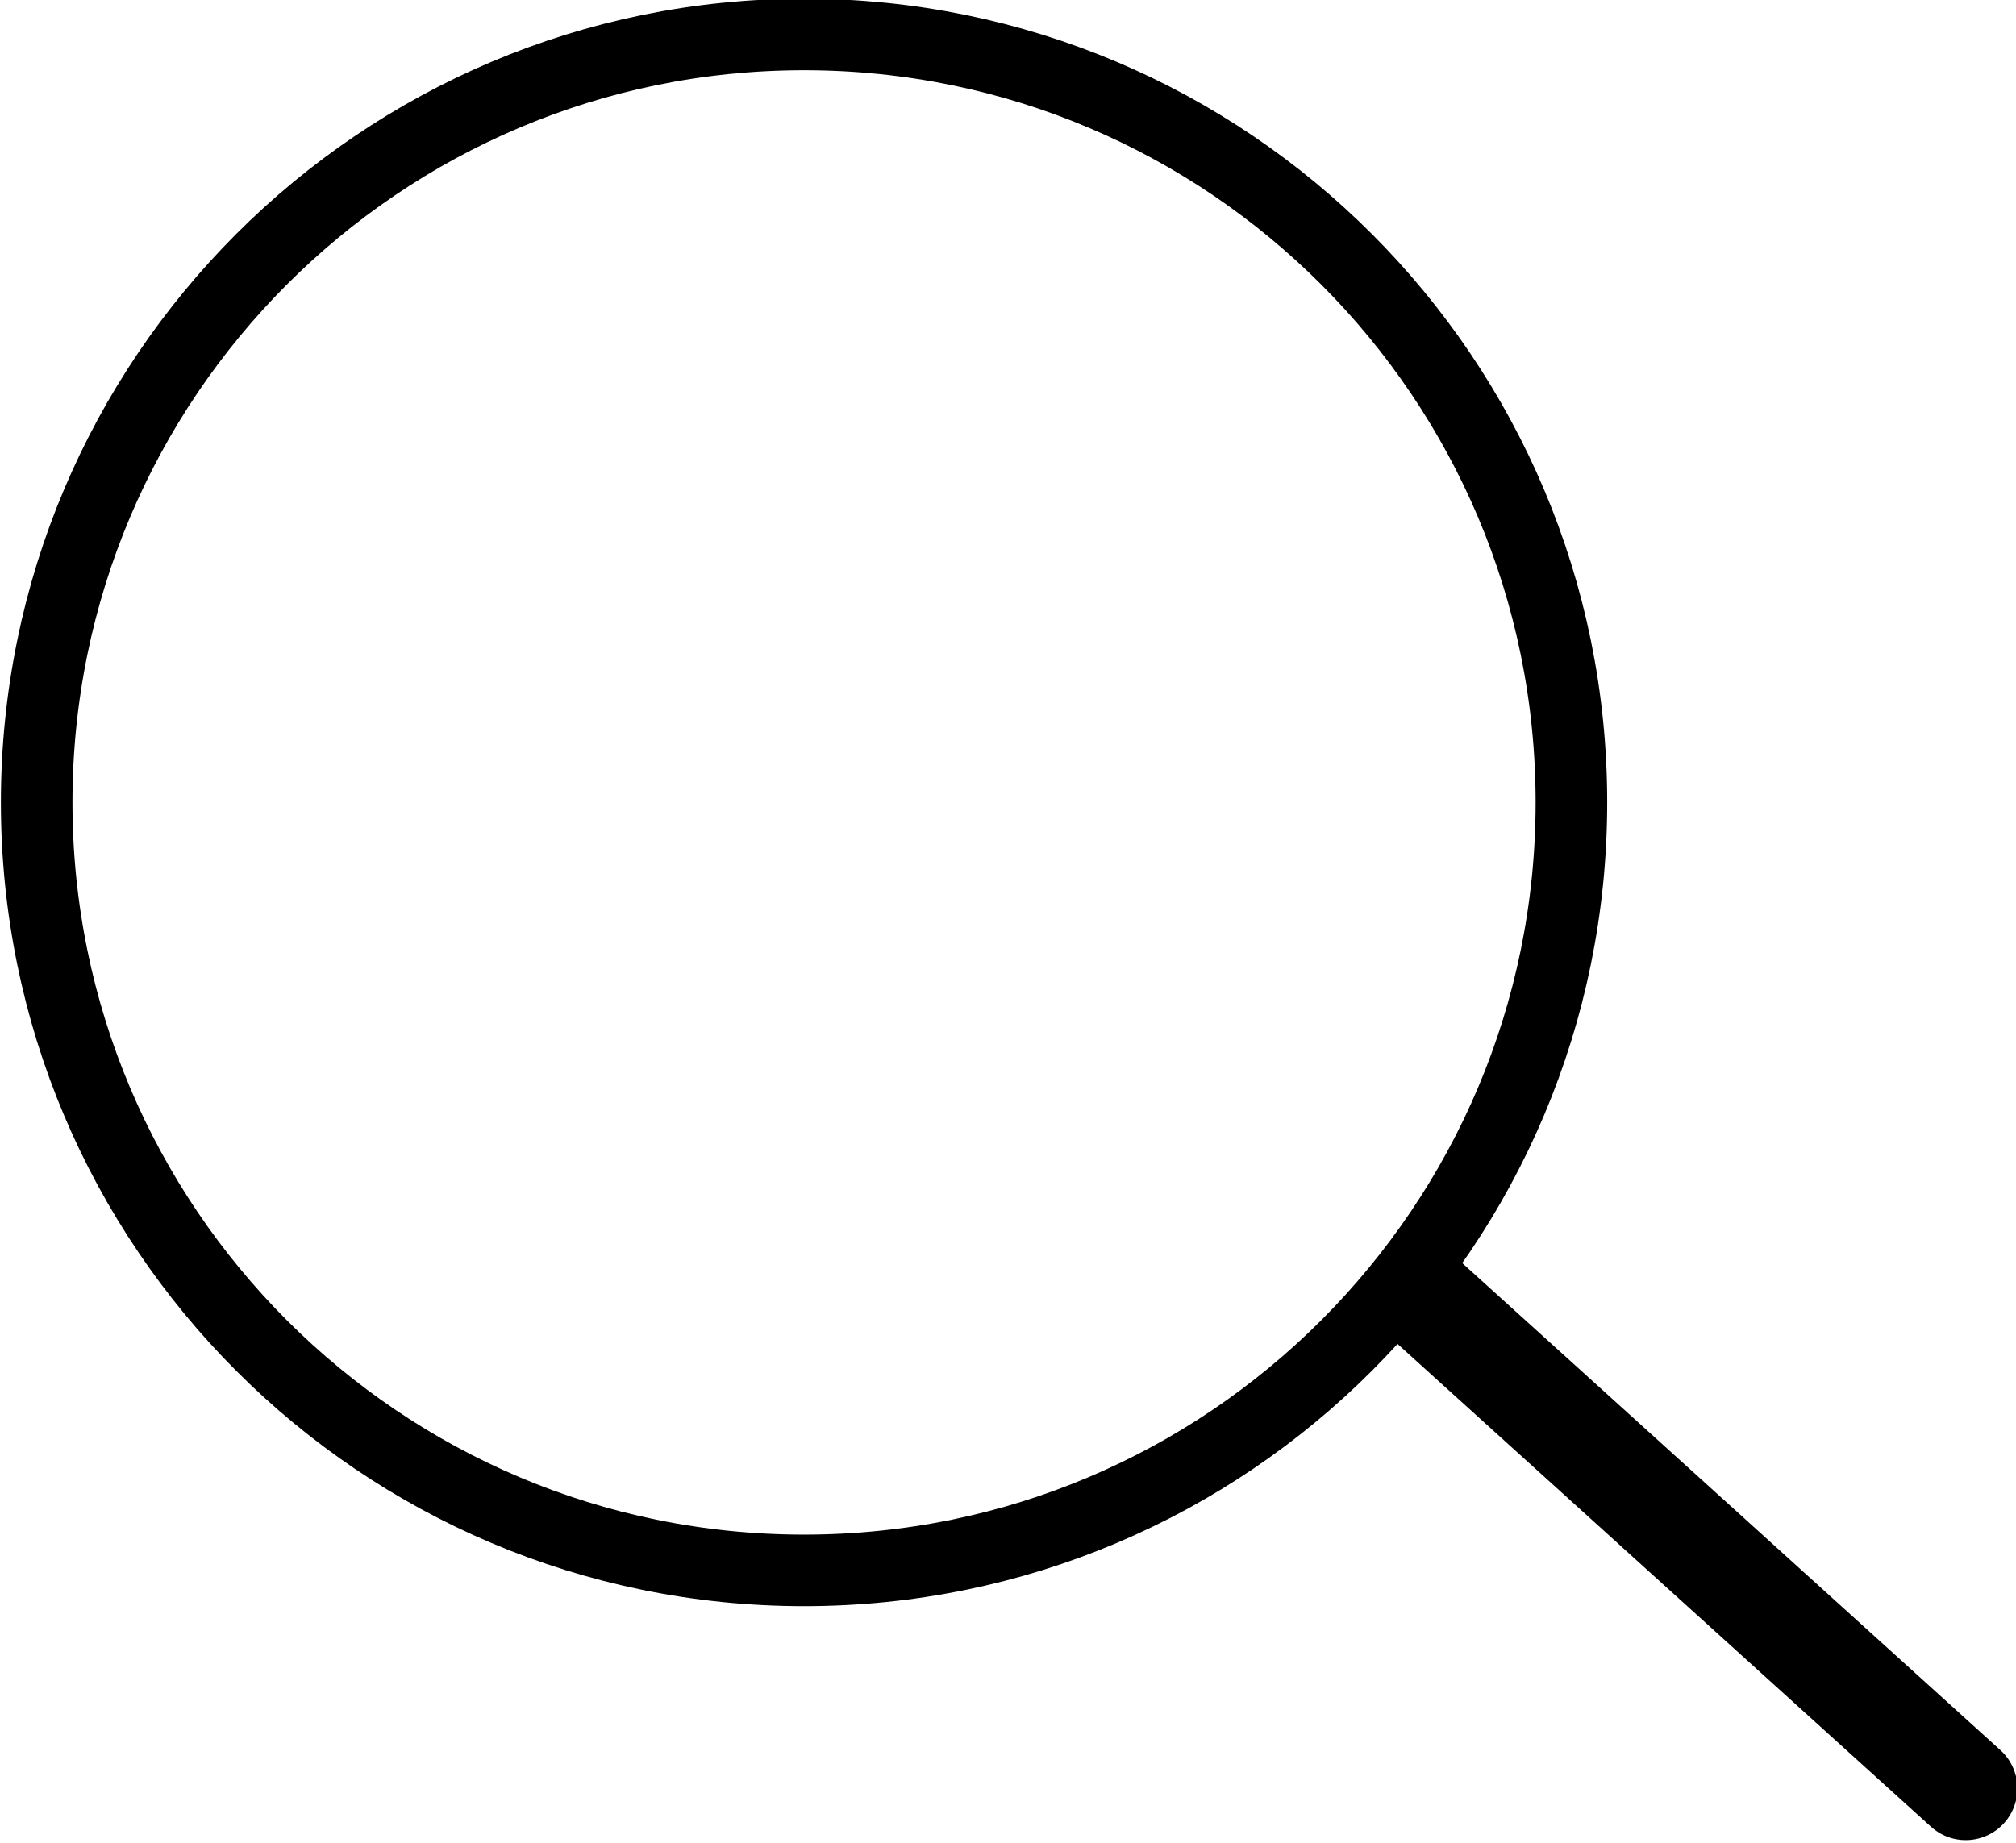 <?xml version="1.0" ?><svg height="309" version="1.1" width="338" xmlns="http://www.w3.org/2000/svg" xmlns:xlink="http://www.w3.org/1999/xlink"><g id="dp_dp001" transform="matrix(1,0,0,1,-1704.27,-1186.58)"><path d="M 1967.73,1321.14 C 1967.73,1392.27 1910.13,1449.93 1839.08,1449.93 C 1768.02,1449.93 1710.42,1392.27 1710.42,1321.14 C 1710.42,1250.01 1768.02,1192.36 1839.08,1192.36 C 1910.13,1192.36 1967.73,1250.01 1967.73,1321.14 Z " fill="none" fill-rule="evenodd" id="dp_path002" stroke="black" stroke-linecap="round" stroke-linejoin="round" stroke-width="12"/><path d="M 1941.83,1403.21 L 2033.84,1486.5" fill="none" fill-rule="evenodd" id="dp_path003" stroke="black" stroke-linecap="round" stroke-linejoin="round" stroke-width="17.333"/></g></svg>
